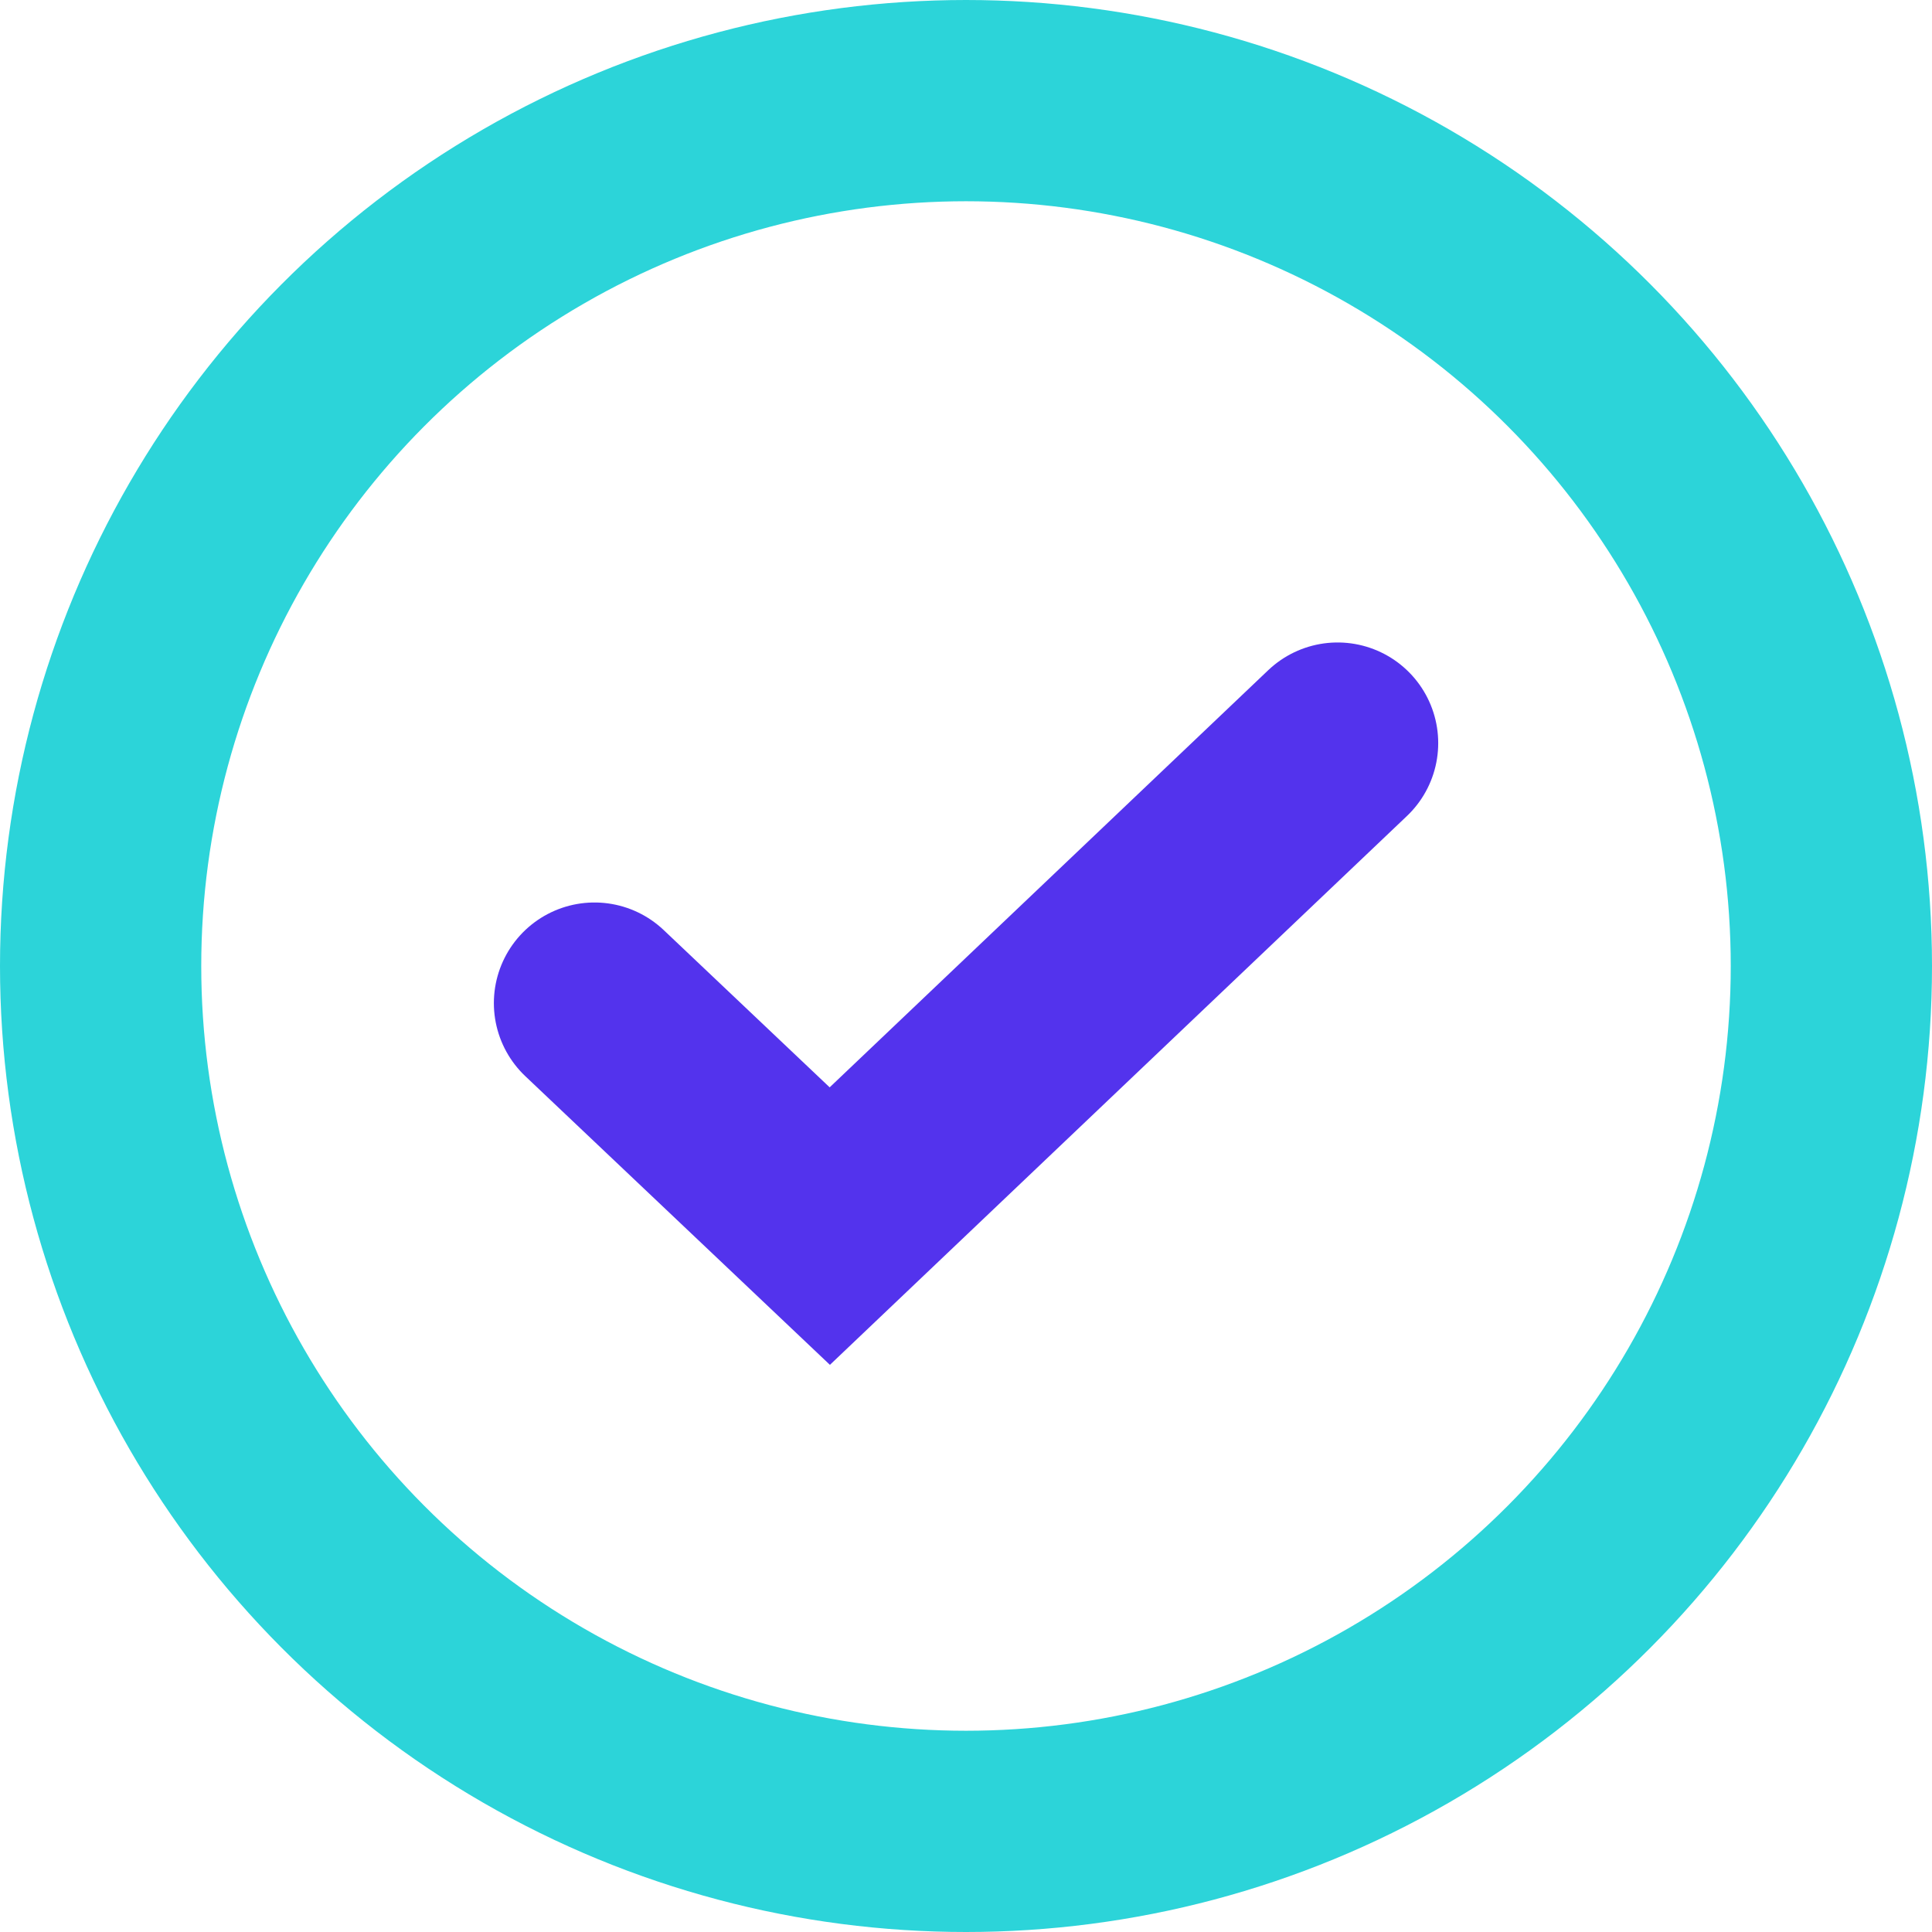 <?xml version="1.0" encoding="UTF-8"?> <svg xmlns="http://www.w3.org/2000/svg" width="24" height="24" viewBox="0 0 24 24" fill="none"> <path d="M7.385 12.461L10.308 15.231L16.616 9.231" stroke="#5333ED" stroke-width="2.5" stroke-linecap="round"></path> <circle cx="12" cy="12" r="10.75" stroke="#2CD4D9" stroke-width="2.5"></circle> </svg> 